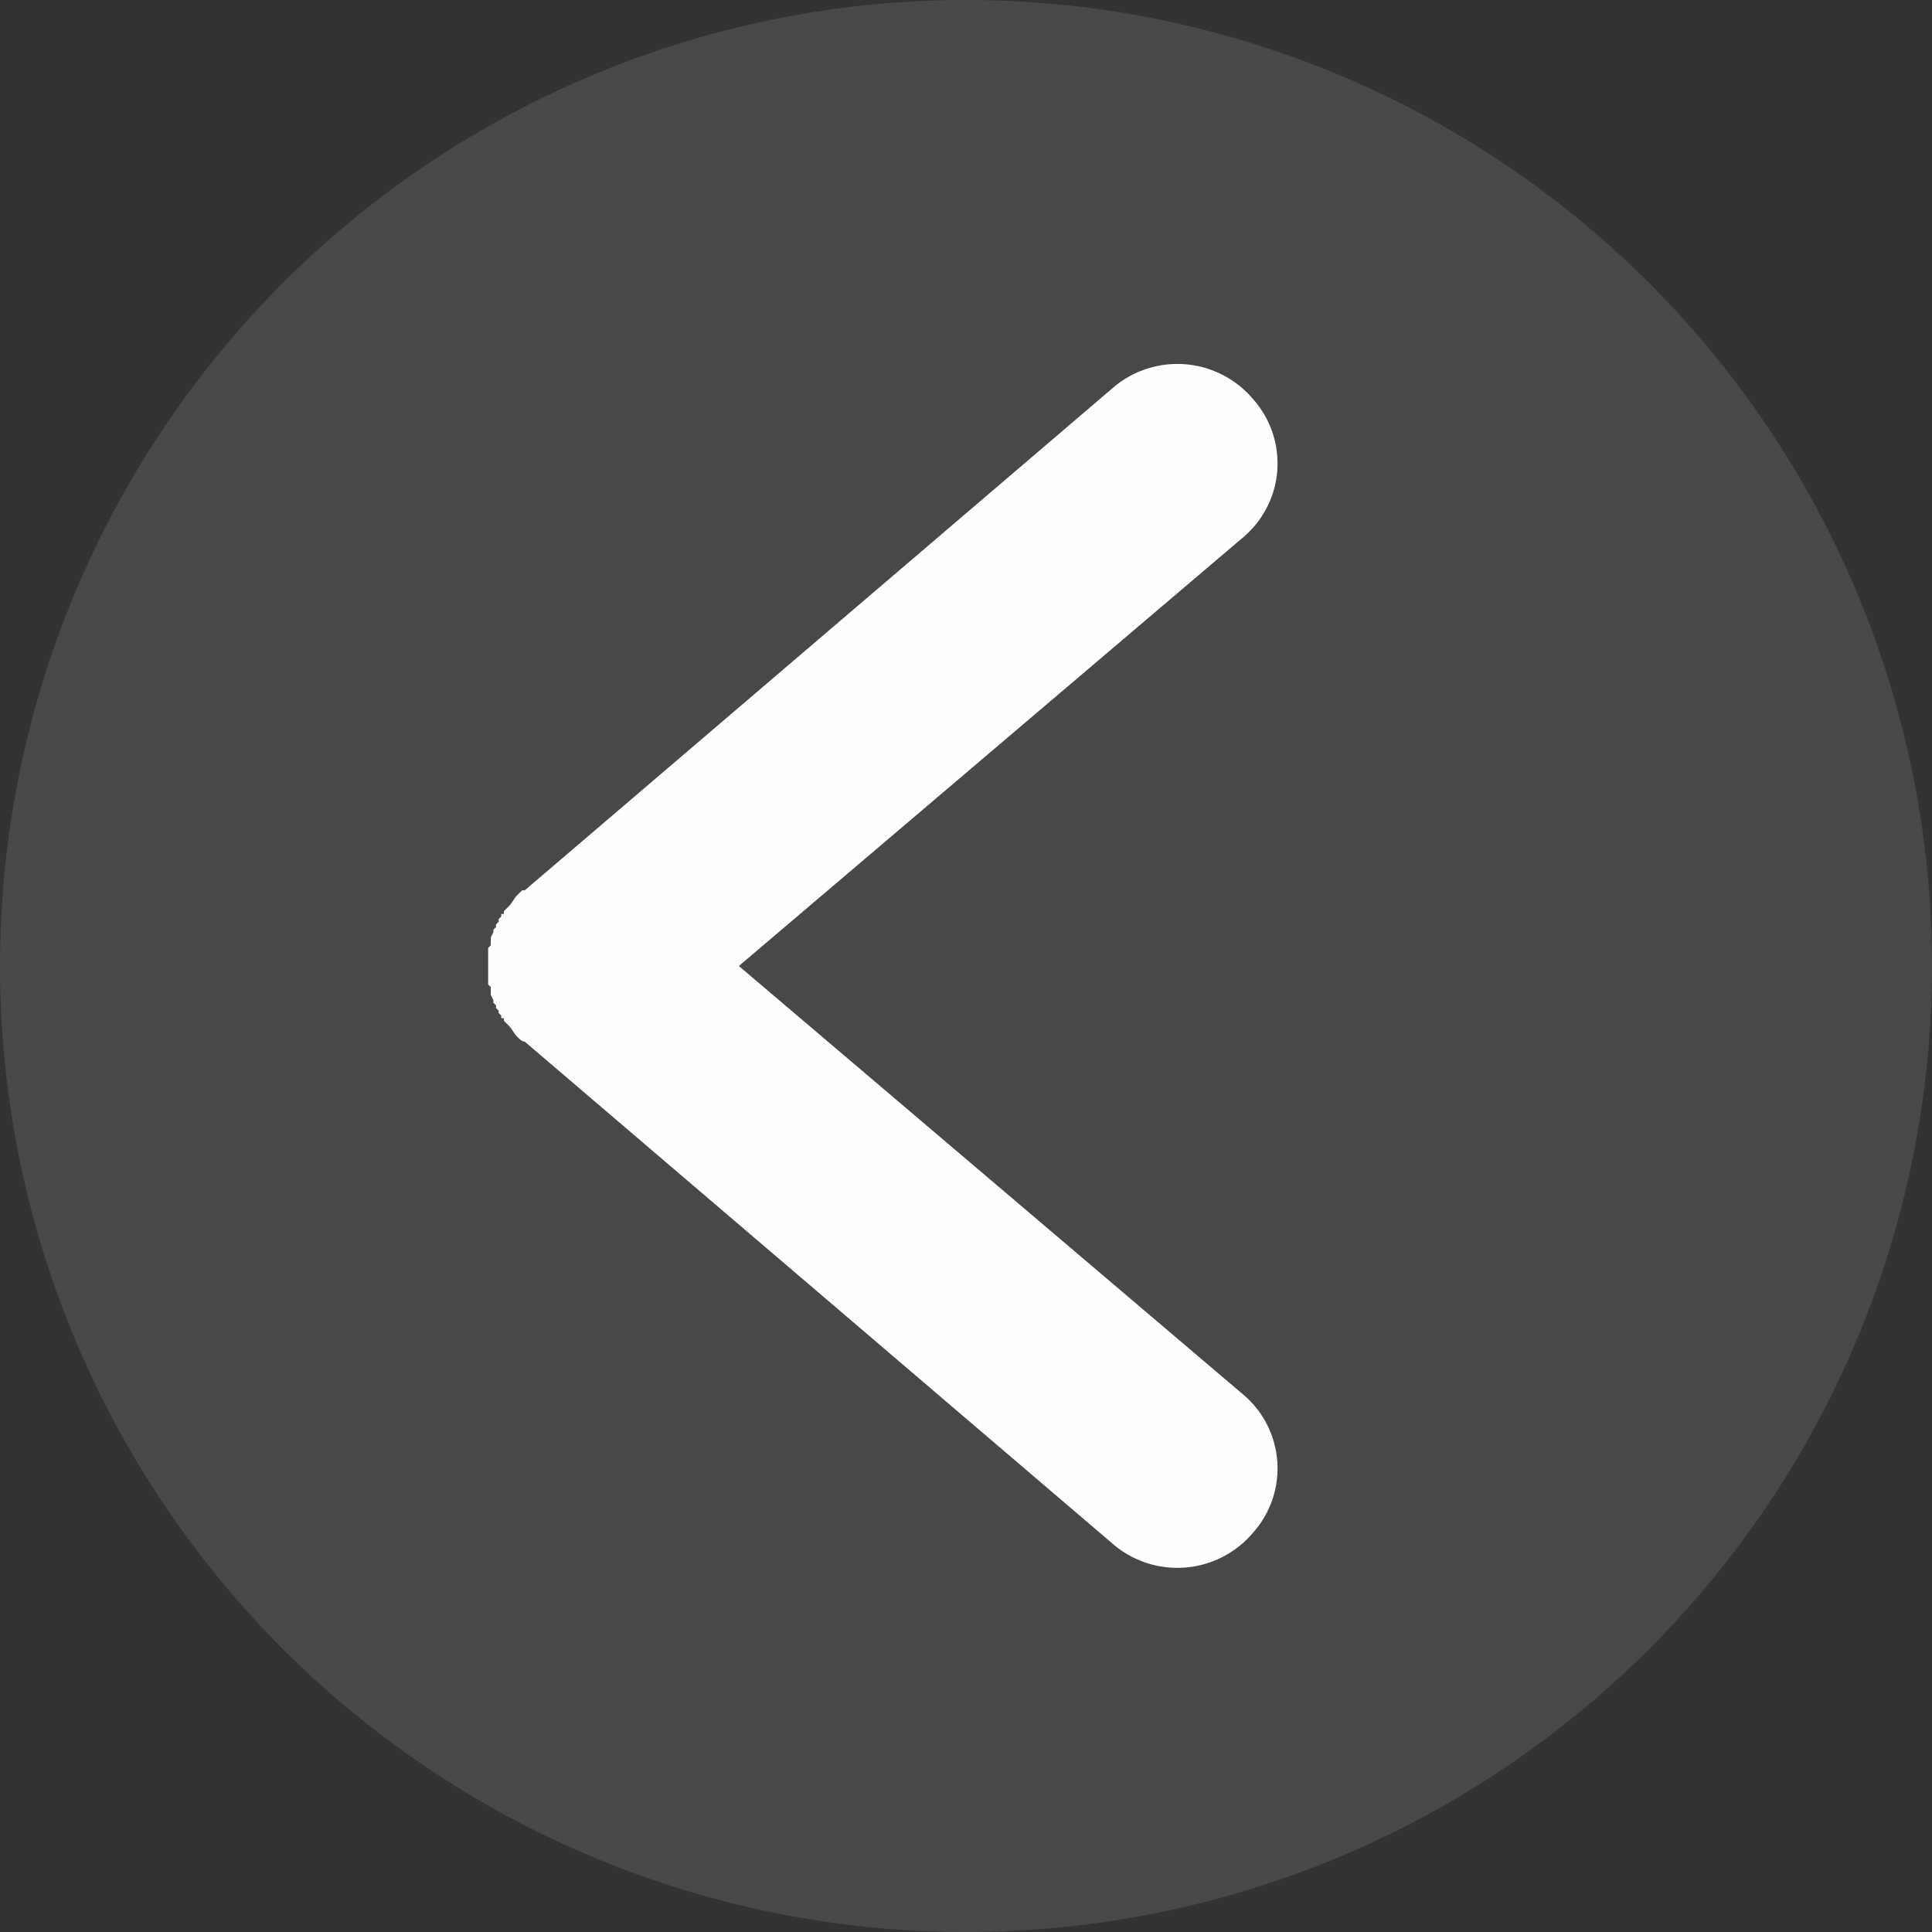 <svg id="Group_127" data-name="Group 127" xmlns="http://www.w3.org/2000/svg" width="39.024" height="39.024" viewBox="0 0 39.024 39.024">
  <rect x="0" y="0" width="39.024" height="39.024" fill="#333333" stroke="none"/>
  <path id="Path_595" data-name="Path 595" d="M19.512,0A19.512,19.512,0,1,1,0,19.512,19.512,19.512,0,0,1,19.512,0Z" fill="#7a7a7a" opacity="0.3"/>
  <path id="Path_594" data-name="Path 594" d="M91.717,10.1a1.952,1.952,0,0,0,.211-2.795,2,2,0,0,0-2.795-.264L77.215,17.223h-.053l-.105.105h0c-.053.053-.105.158-.158.211h0l-.105.105V17.7H76.74v.053l-.053.053v.053l-.053.053v.053l-.053.053v.053l-.053.105v.158l-.053.053v.738l.053.053v.158l.053.105v.053l.053.053V19.6l.053.053V19.7l.053.053v.053h.053v.053l.105.105h0c.053.053.105.158.158.211h0c.053.053.105.105.158.105L89.133,30.459a2,2,0,0,0,2.795-.264,1.952,1.952,0,0,0-.211-2.795L81.539,18.752,91.717,10.1Z" transform="translate(-66.615 0.76)" fill="#fefefe" fill-rule="evenodd"/>
</svg>
